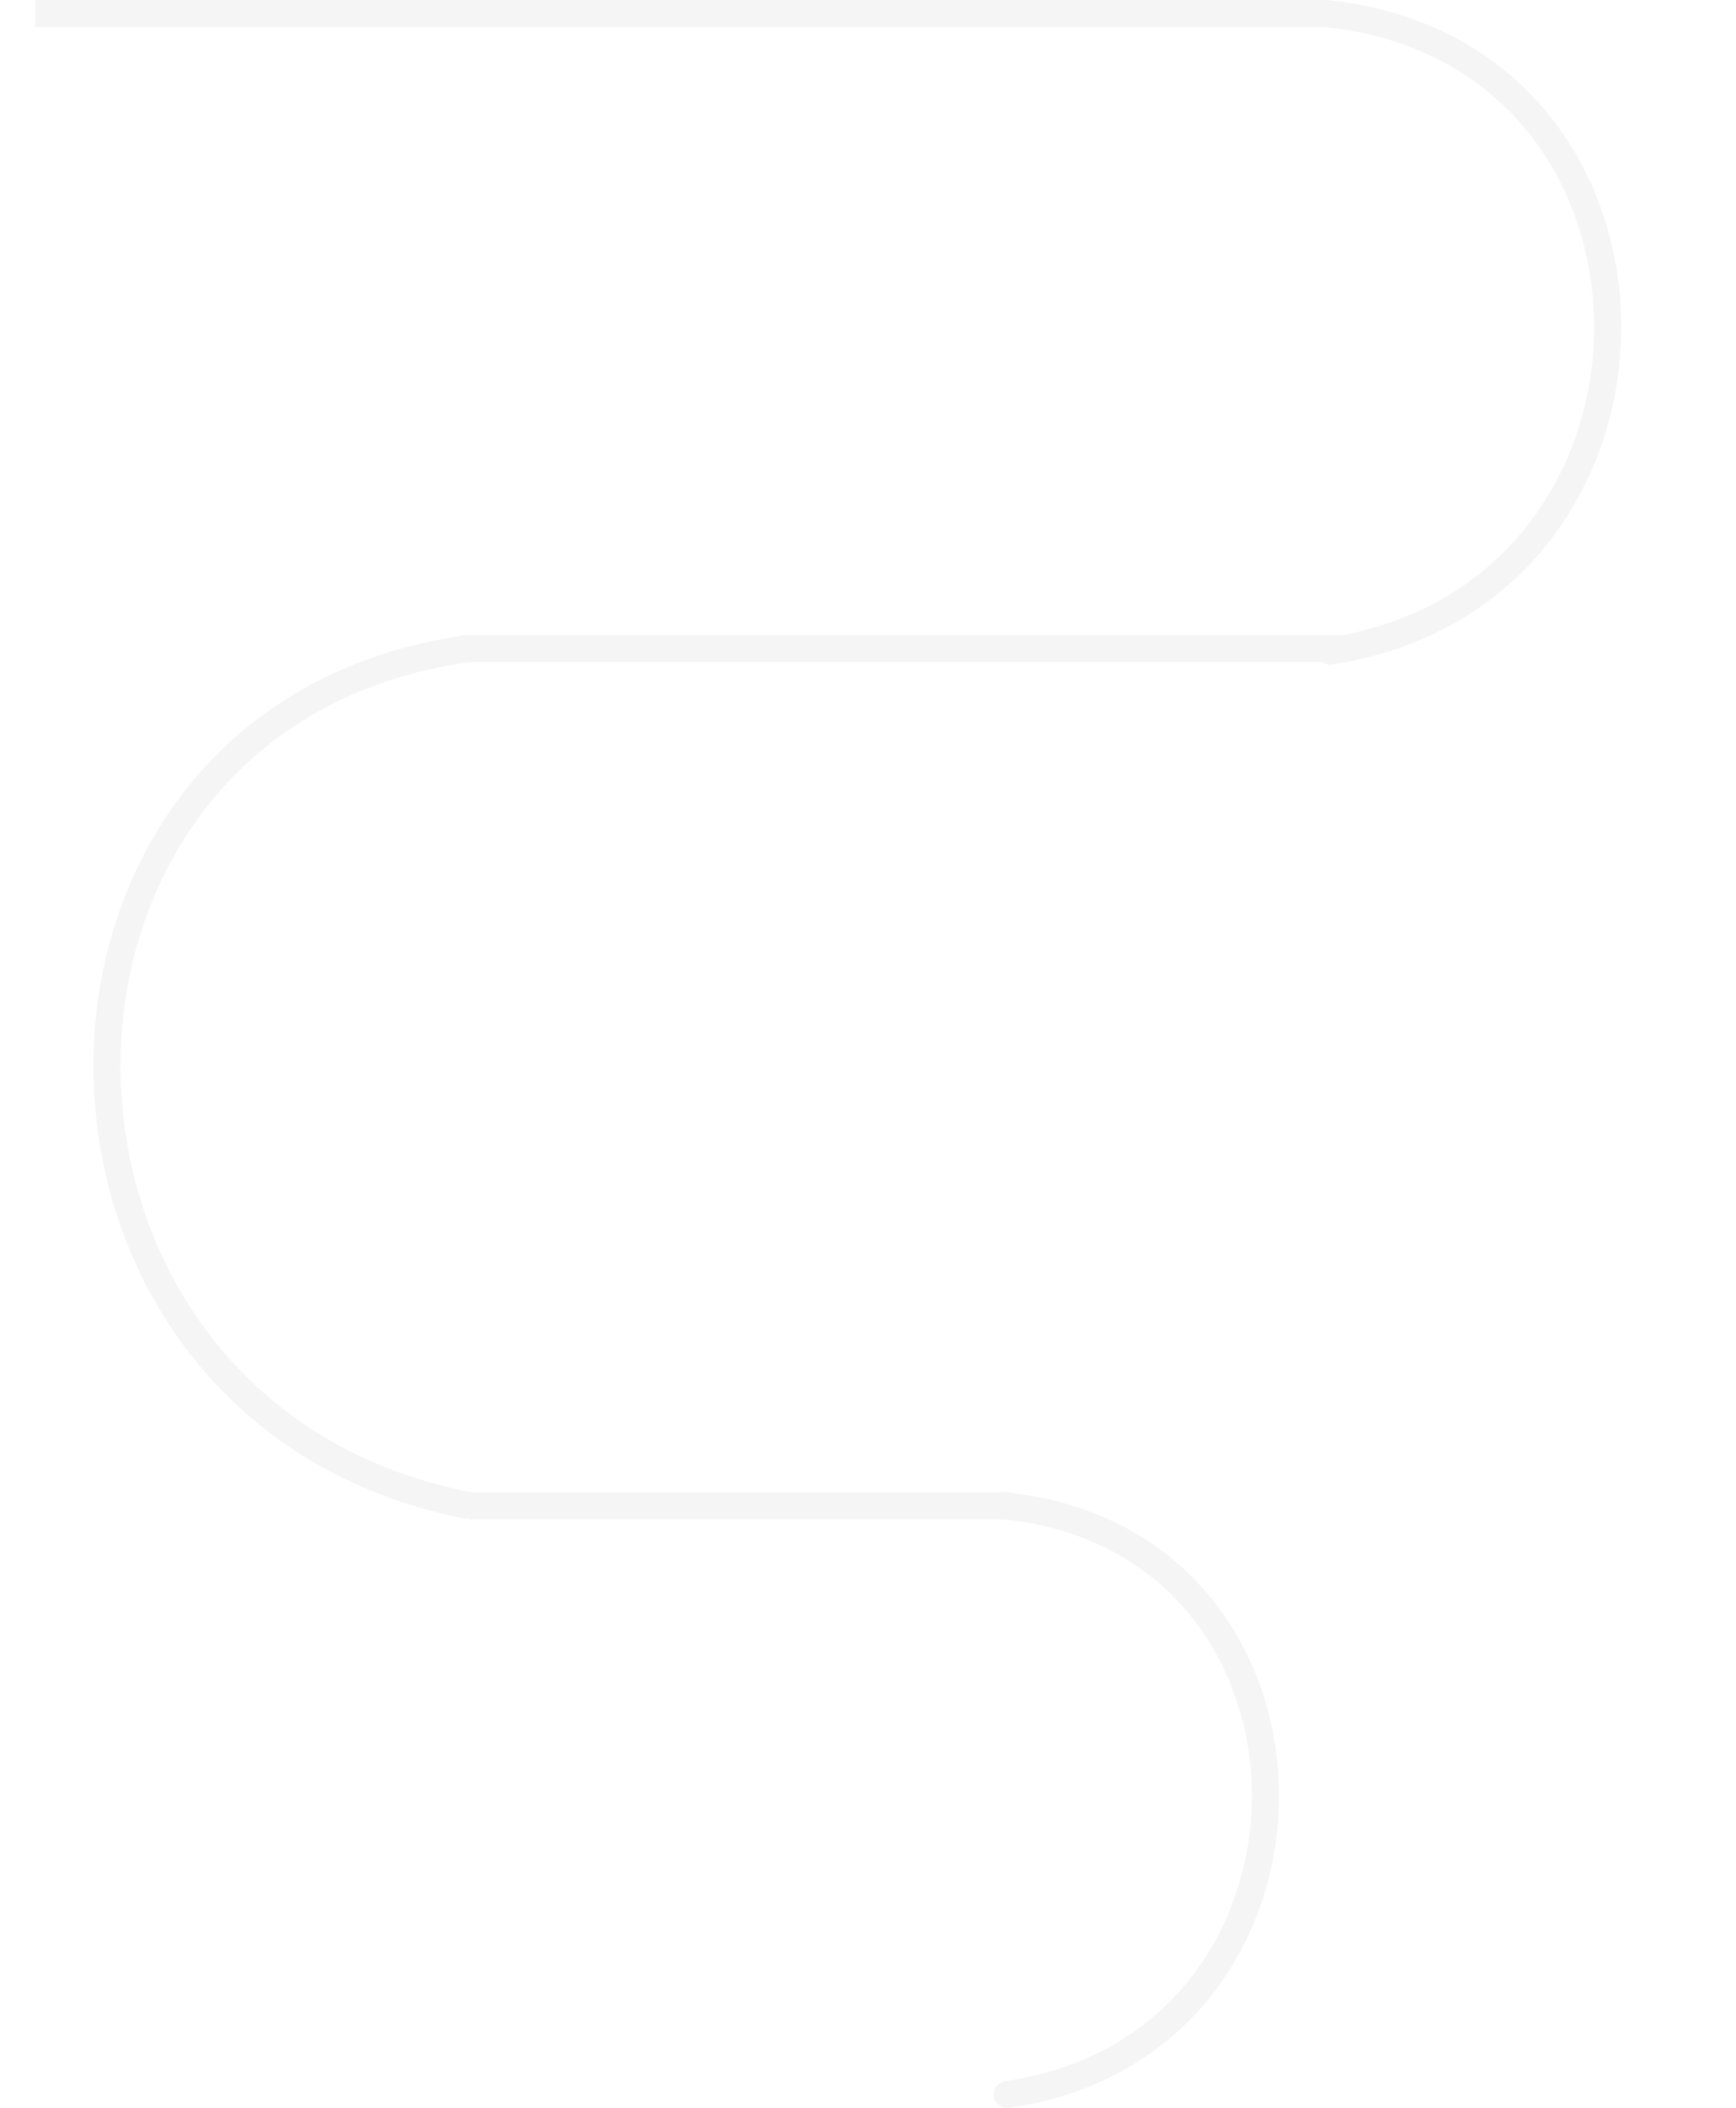 <?xml version="1.0" encoding="UTF-8"?> <svg xmlns="http://www.w3.org/2000/svg" width="640" height="777" viewBox="0 0 640 777" fill="none"> <g opacity="0.05"> <path d="M489 10C491.761 10 494 7.761 494 5C494 2.239 491.761 0 489 0V10ZM13 10H489V0H13V10Z" fill="#2C2C2C"></path> <path d="M493 244C495.761 244 498 241.761 498 239C498 236.239 495.761 234 493 234L493 244ZM170 244L493 244L493 234L170 234L170 244Z" fill="#2C2C2C"></path> <path d="M371 560C373.761 560 376 557.761 376 555C376 552.239 373.761 550 371 550L371 560ZM173 560L371 560L371 550L173 550L173 560Z" fill="#2C2C2C"></path> <path d="M489 5V5C626.774 19.374 627.284 218.897 490.379 240V240" stroke="#2C2C2C" stroke-width="10" stroke-linecap="round"></path> <path d="M370 555V555C498.159 567.61 498.79 753.474 371.351 772V772" stroke="#2C2C2C" stroke-width="10" stroke-linecap="round"></path> <path d="M173 239V239C-5.076 263.136 -4.633 519.396 171.574 554.68V554.68" stroke="#2C2C2C" stroke-width="10" stroke-linecap="round"></path> </g> </svg> 